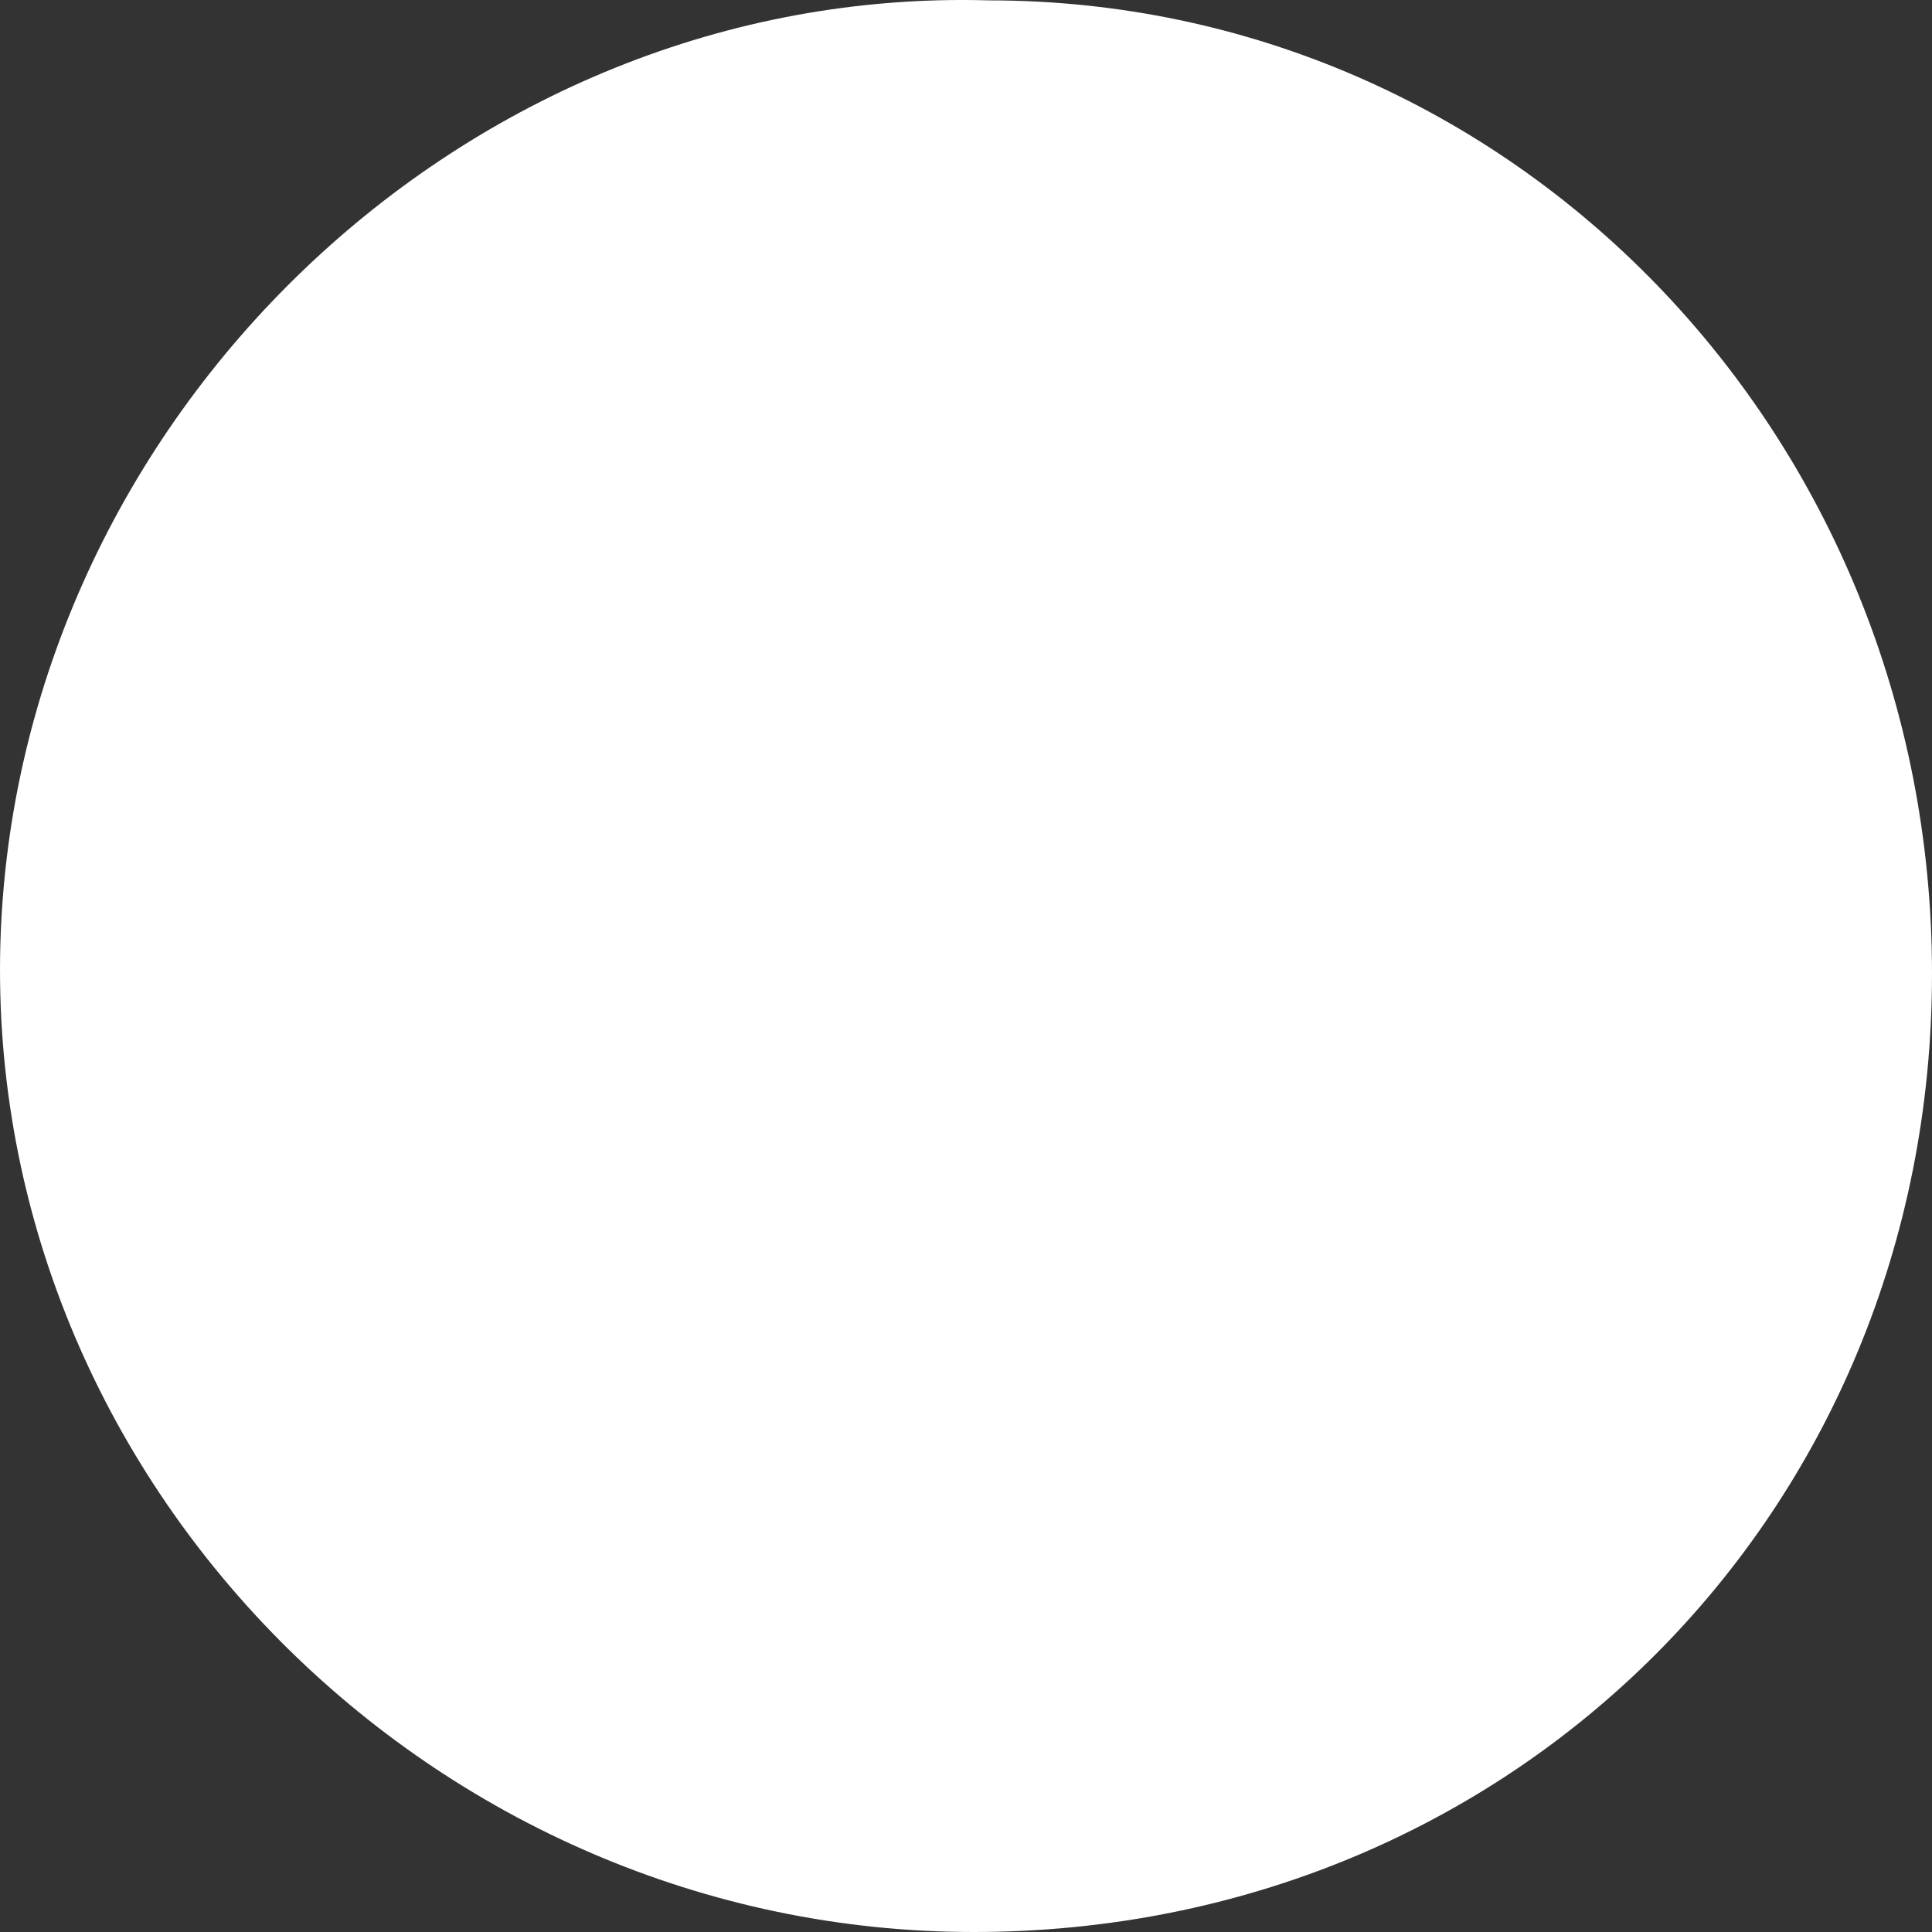 <?xml version="1.0" encoding="UTF-8"?> <svg xmlns="http://www.w3.org/2000/svg" width="52" height="52" viewBox="0 0 52 52" fill="none"><rect x="0" y="0" width="52" height="52" fill="#333333" stroke="none"/> <path d="M52 26.207C52 40.715 40.715 52 26.206 52C11.697 52 -0.393 39.91 0.01 25.401C0.413 11.295 12.504 -0.393 26.609 0.01C40.715 0.01 52 11.698 52 26.207Z" fill="white"></path> </svg> 